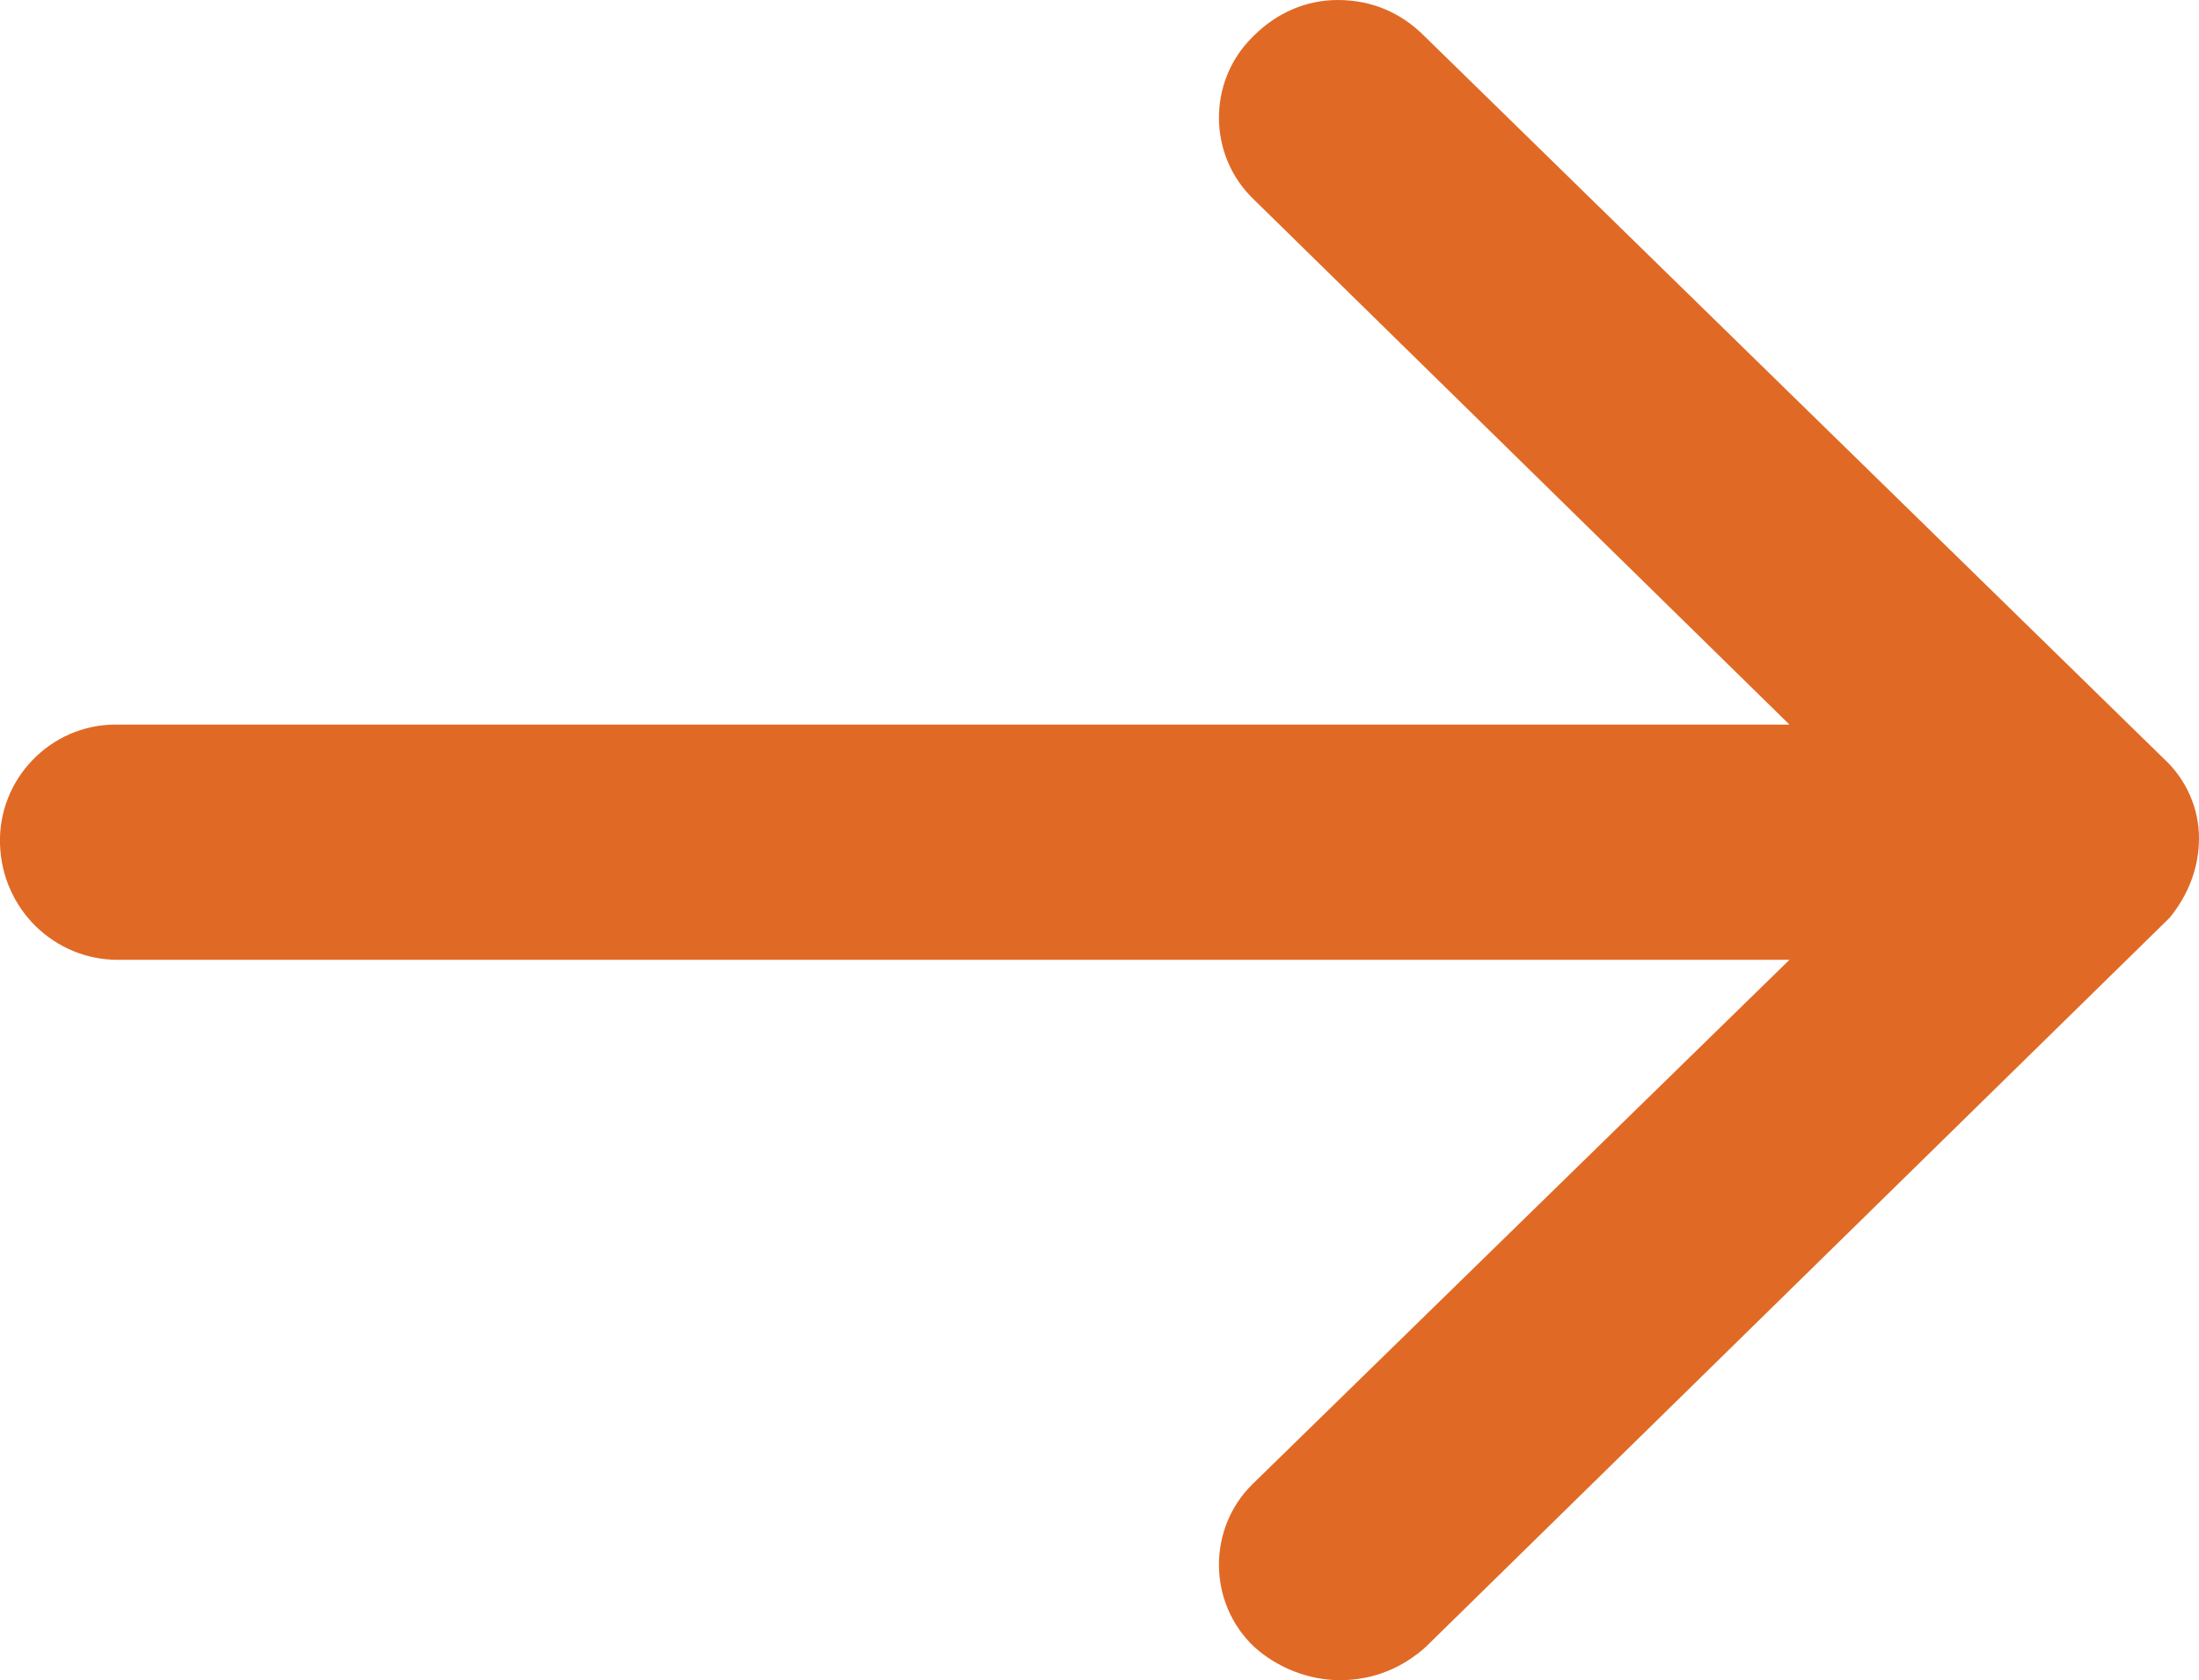 <svg xmlns="http://www.w3.org/2000/svg" xmlns:xlink="http://www.w3.org/1999/xlink" fill="none" version="1.1" width="15.705" height="12" viewBox="0 0 15.705 12"><g><path d="M9.57,12C9.345,12,9.12,11.91,8.955,11.76C8.625,11.445,8.625,10.92,8.94,10.605L12.78,6.855L0.84,6.855C0.39,6.855,0.015,6.495,9.29832e-7,6.03C-0.015,5.565,0.36,5.175,0.825,5.175L12.78,5.175L8.955,1.425C8.625,1.11,8.625,0.585,8.94,0.27L8.955,0.255C9.12,0.09,9.33,1.78814e-8,9.555,1.78814e-8C9.795,1.78814e-8,10.005,0.09,10.17,0.255L15.45,5.415C15.615,5.565,15.705,5.775,15.705,5.985C15.705,6.195,15.63,6.39,15.495,6.555L10.185,11.76C10.02,11.91,9.81,12,9.57,12Z" fill="#E06A25" fill-opacity="1"/></g></svg>